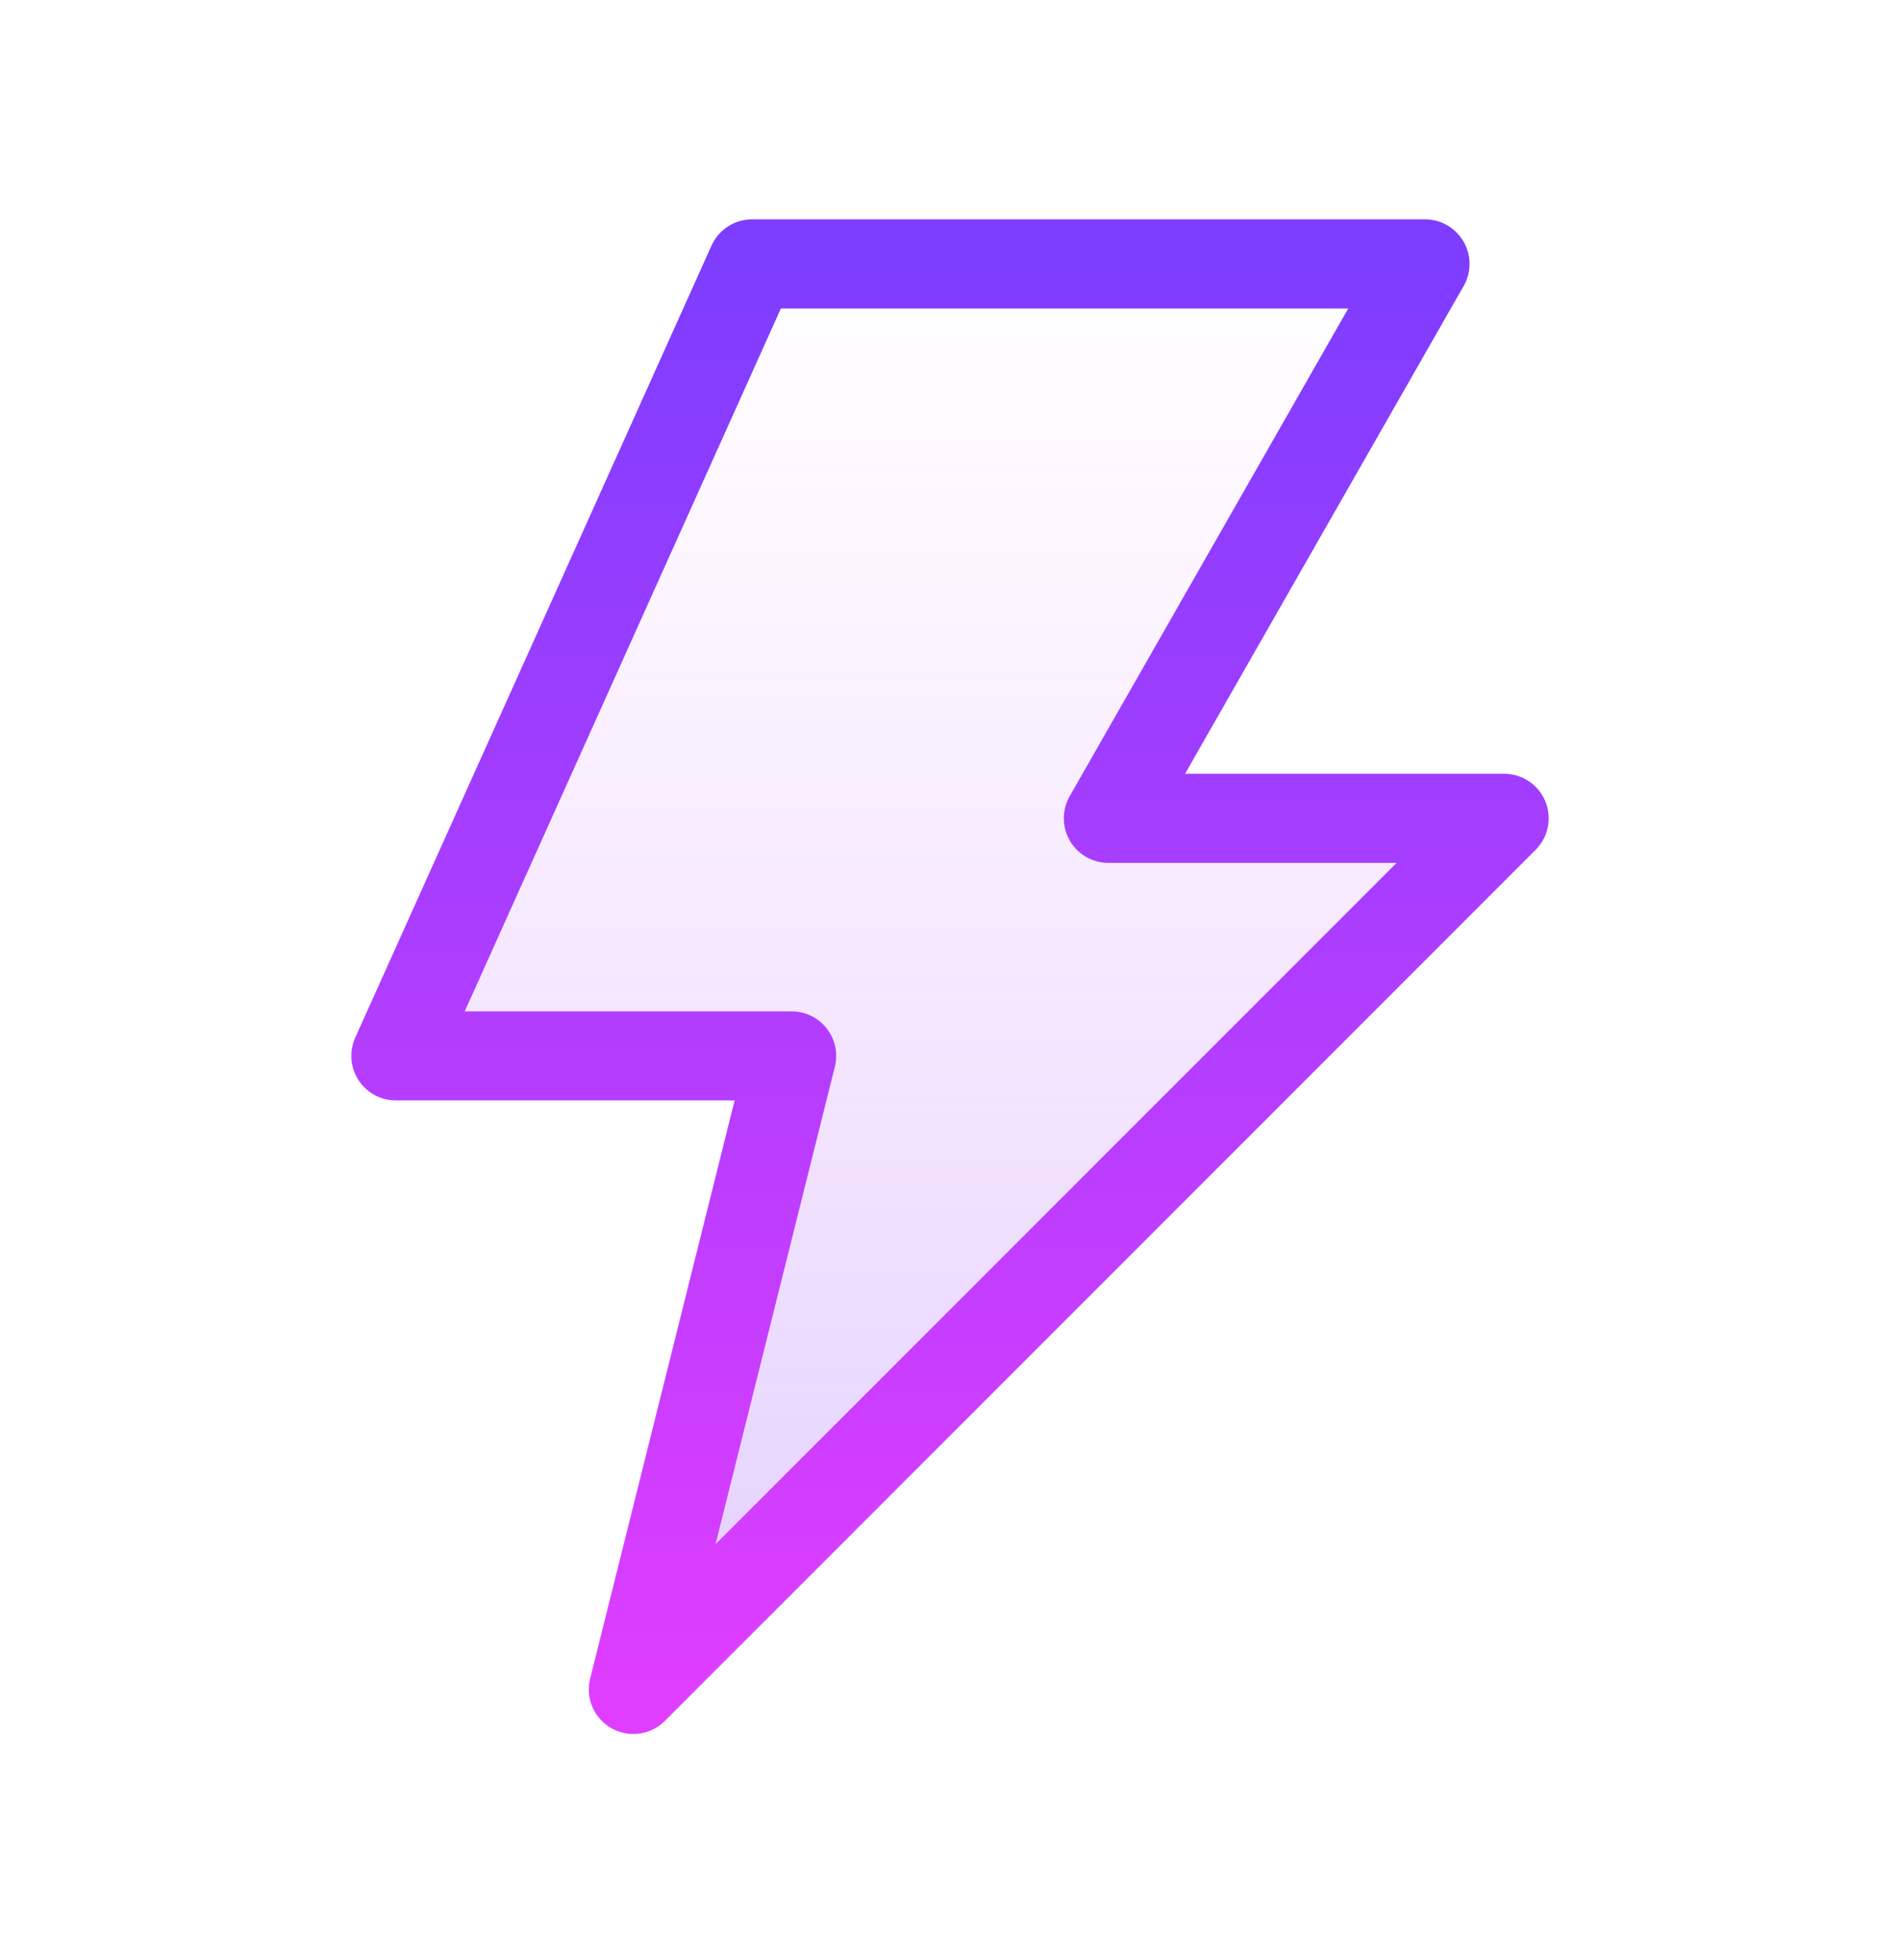 <svg width="32" height="33" viewBox="0 0 32 33" fill="none" xmlns="http://www.w3.org/2000/svg">
<path d="M24 4.443L18.667 13.777H25.333L10.667 28.443L13.333 17.777H6.667L12.667 4.443H24Z" fill="url(#paint0_linear_10207_26280)" fill-opacity="0.24" stroke="url(#paint1_linear_10207_26280)" stroke-width="1.5" stroke-linecap="round" stroke-linejoin="round"/>
<defs>
<linearGradient id="paint0_linear_10207_26280" x1="16" y1="4.443" x2="16" y2="28.443" gradientUnits="userSpaceOnUse">
<stop stop-color="#DF3DFF" stop-opacity="0"/>
<stop offset="1" stop-color="#7E3DFF"/>
</linearGradient>
<linearGradient id="paint1_linear_10207_26280" x1="16" y1="4.443" x2="16" y2="28.443" gradientUnits="userSpaceOnUse">
<stop stop-color="#7E3DFF"/>
<stop offset="1" stop-color="#DF3DFF"/>
</linearGradient>
</defs>
</svg>
